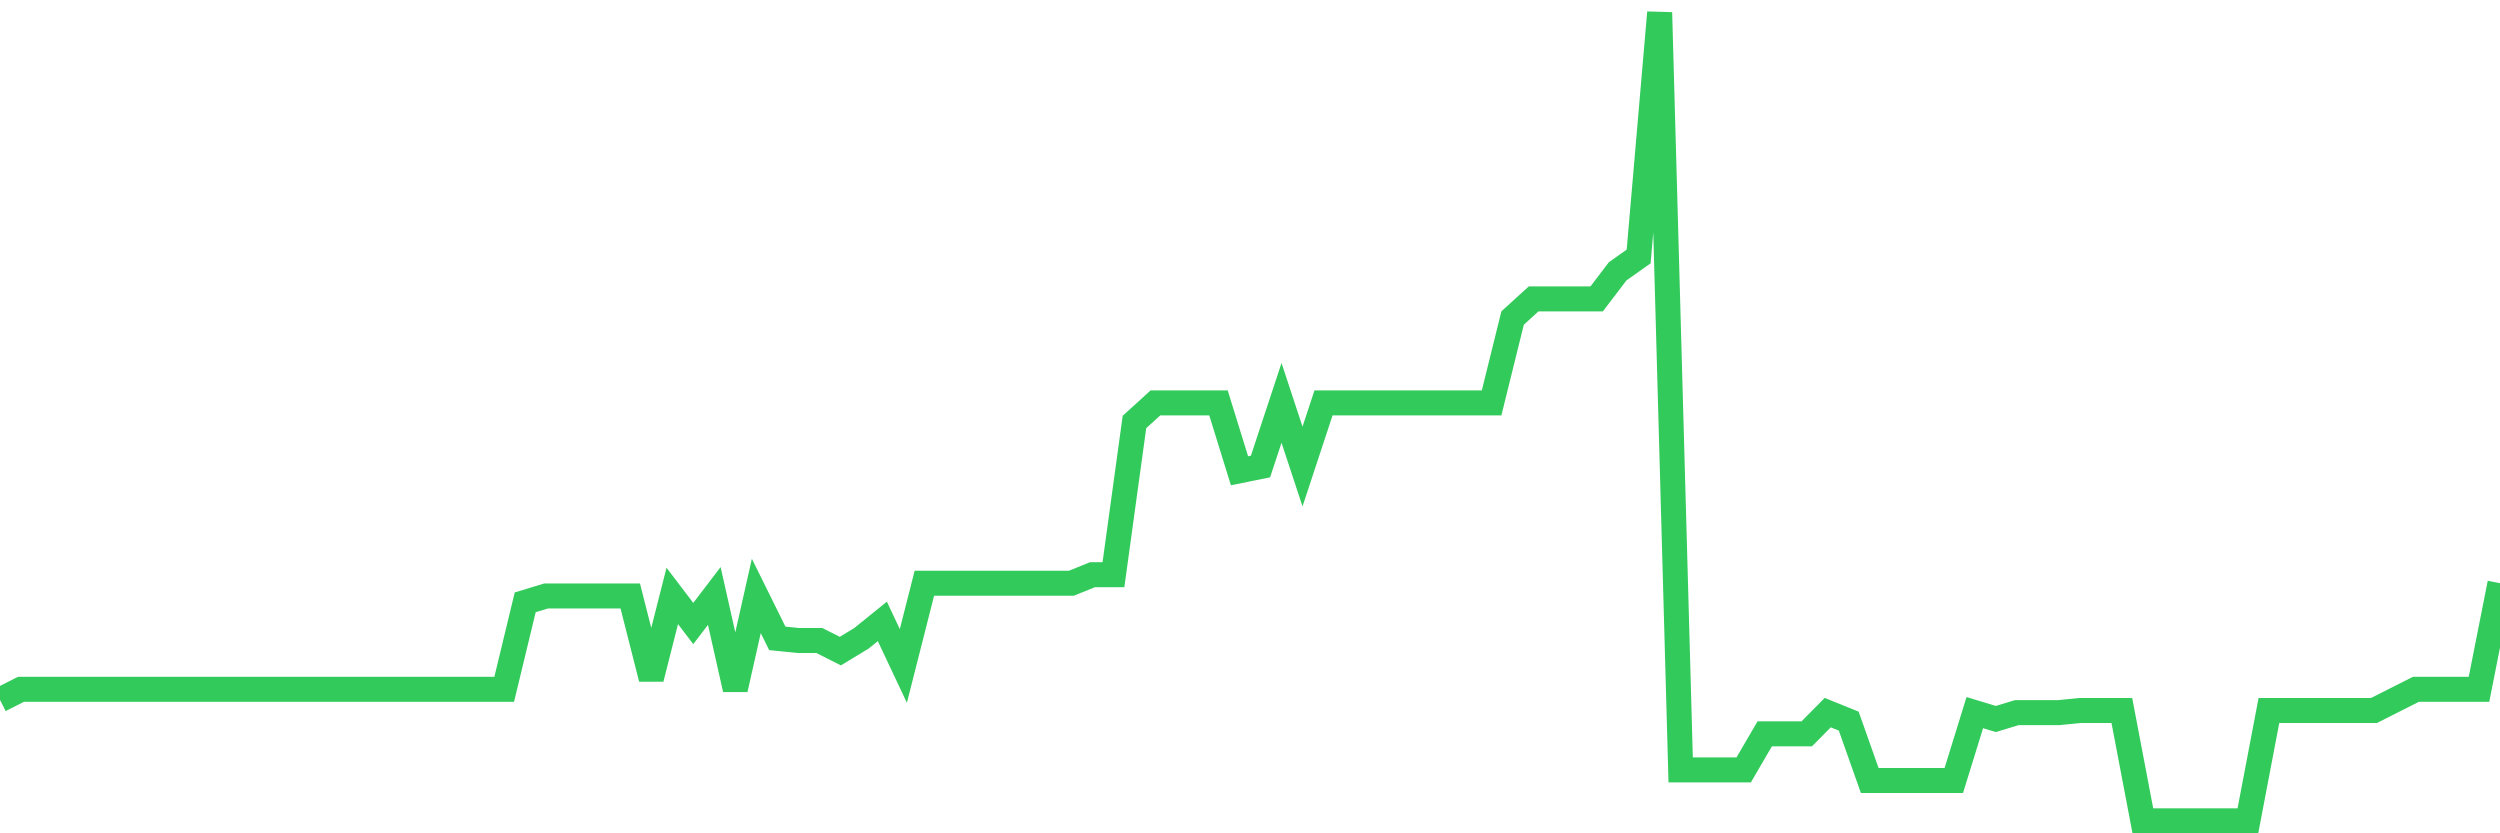 <svg
  xmlns="http://www.w3.org/2000/svg"
  xmlns:xlink="http://www.w3.org/1999/xlink"
  width="120"
  height="40"
  viewBox="0 0 120 40"
  preserveAspectRatio="none"
>
  <polyline
    points="0,33.595 1.008,33.086 2.017,33.086 3.025,33.086 4.034,33.086 5.042,33.086 6.05,33.086 7.059,33.086 8.067,33.086 9.076,33.086 10.084,33.086 11.092,33.086 12.101,33.086 13.109,33.086 14.118,33.086 15.126,33.086 16.134,33.086 17.143,33.086 18.151,33.086 19.16,33.086 20.168,33.086 21.176,33.086 22.185,33.086 23.193,33.086 24.202,33.086 25.21,28.911 26.218,28.605 27.227,28.605 28.235,28.605 29.244,28.605 30.252,28.605 31.261,32.577 32.269,28.605 33.277,29.929 34.286,28.605 35.294,33.086 36.303,28.605 37.311,30.642 38.319,30.744 39.328,30.744 40.336,31.253 41.345,30.642 42.353,29.827 43.361,31.966 44.37,27.994 45.378,27.994 46.387,27.994 47.395,27.994 48.403,27.994 49.412,27.994 50.42,27.994 51.429,27.994 52.437,27.587 53.445,27.587 54.454,20.255 55.462,19.338 56.471,19.338 57.479,19.338 58.487,19.338 59.496,22.597 60.504,22.393 61.513,19.338 62.521,22.393 63.529,19.338 64.538,19.338 65.546,19.338 66.555,19.338 67.563,19.338 68.571,19.338 69.58,19.338 70.588,19.338 71.597,19.338 72.605,15.265 73.613,14.348 74.622,14.348 75.63,14.348 76.639,14.348 77.647,13.024 78.655,12.311 79.664,0.6 80.672,36.956 81.681,36.956 82.689,36.956 83.697,36.956 84.706,35.225 85.714,35.225 86.723,35.225 87.731,34.206 88.739,34.614 89.748,37.465 90.756,37.465 91.765,37.465 92.773,37.465 93.782,37.465 94.79,34.206 95.798,34.512 96.807,34.206 97.815,34.206 98.824,34.206 99.832,34.104 100.84,34.104 101.849,34.104 102.857,39.4 103.866,39.4 104.874,39.4 105.882,39.4 106.891,39.4 107.899,39.4 108.908,34.104 109.916,34.104 110.924,34.104 111.933,34.104 112.941,34.104 113.95,34.104 114.958,33.595 115.966,33.086 116.975,33.086 117.983,33.086 118.992,33.086 120,27.994"
    fill="none"
    stroke="#32ca5b"
    stroke-width="1.2"
  >
  </polyline>
</svg>